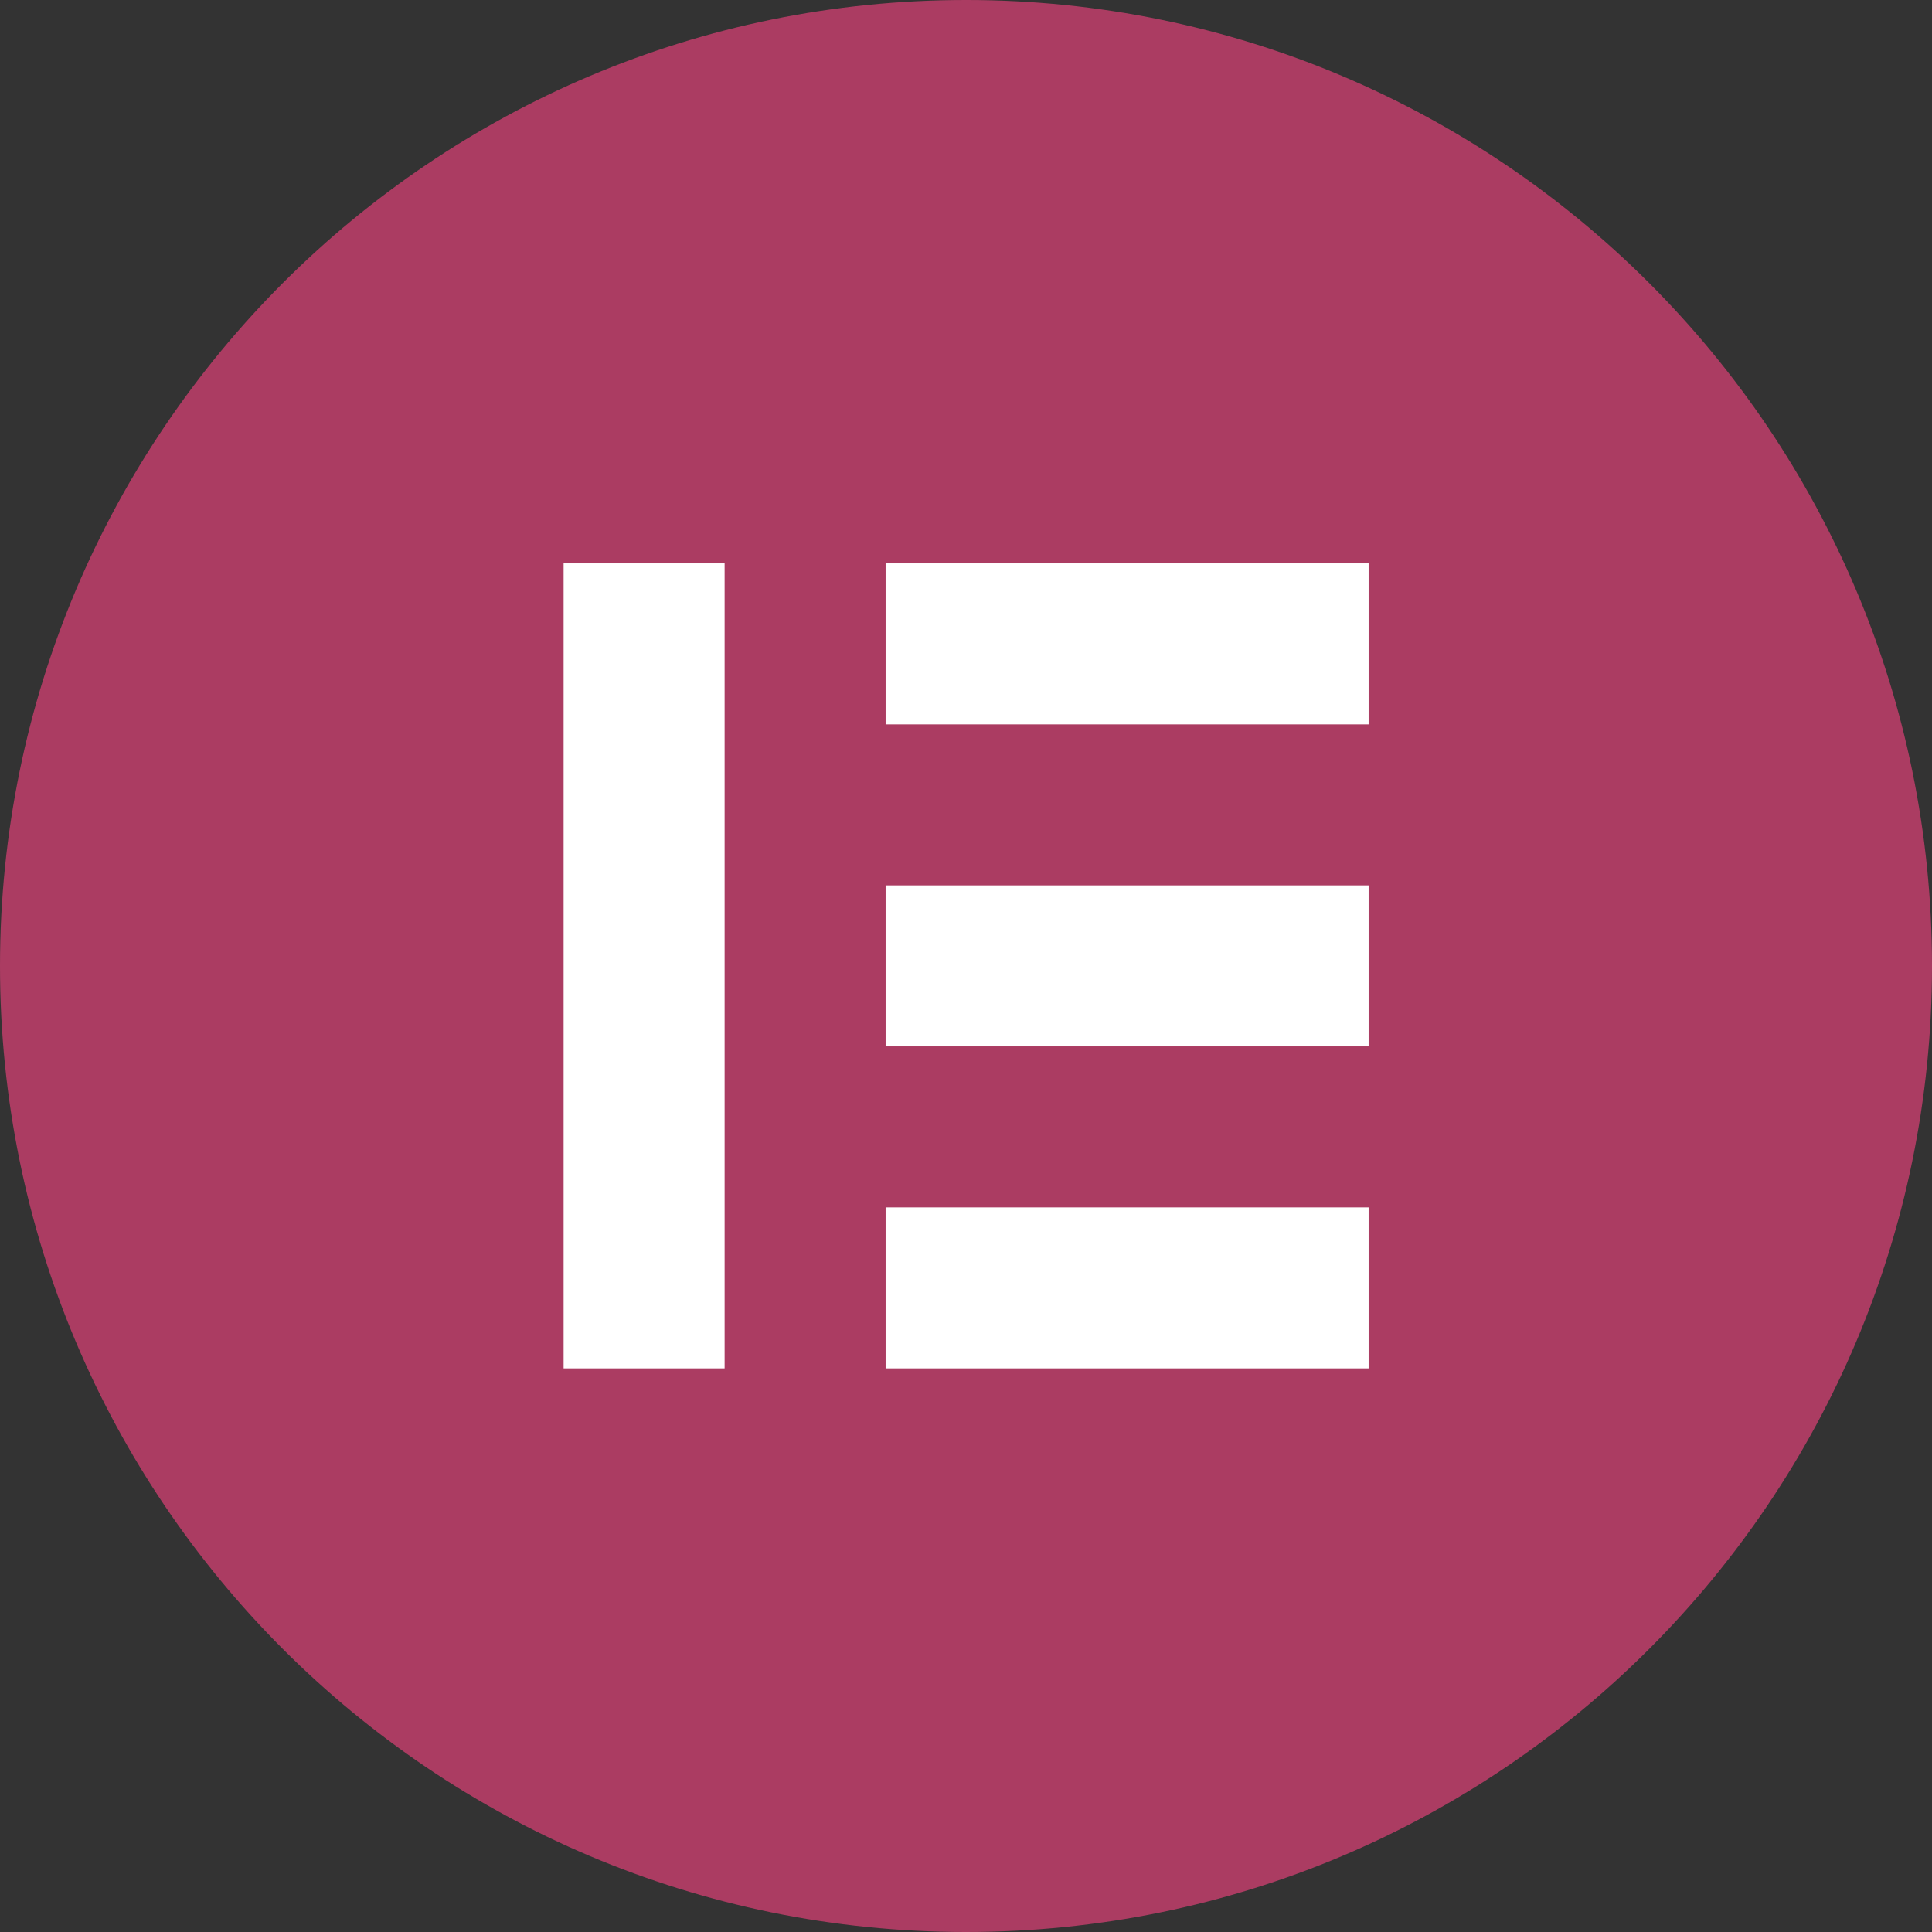 <svg xmlns="http://www.w3.org/2000/svg" width="512" height="512" viewBox="0 0 512 512" fill="none"><rect x="0" y="0" width="512" height="512" fill="#333333" stroke="none"/><g clip-path="url(#clip0_1_384)"><path d="M256.061 7.56428e-06C114.676 -0.034 0.034 114.554 7.56428e-06 255.939C-0.034 397.324 114.554 511.966 255.939 512C397.324 512.034 511.966 397.446 512 256.061C512 256.041 512 256.02 512 256C512 114.639 397.422 0.034 256.061 7.56428e-06Z" fill="#AB3C62"></path><path d="M149.363 149.303H192.03V362.636H149.363V149.303Z" fill="white"></path><path d="M234.695 319.97H362.695V362.637H234.695V319.97Z" fill="white"></path><path d="M234.695 234.636H362.695V277.303H234.695V234.636Z" fill="white"></path><path d="M234.695 149.303H362.695V191.97H234.695V149.303Z" fill="white"></path></g><defs><clipPath id="clip0_1_384"><rect width="512" height="512" fill="white"></rect></clipPath></defs></svg>